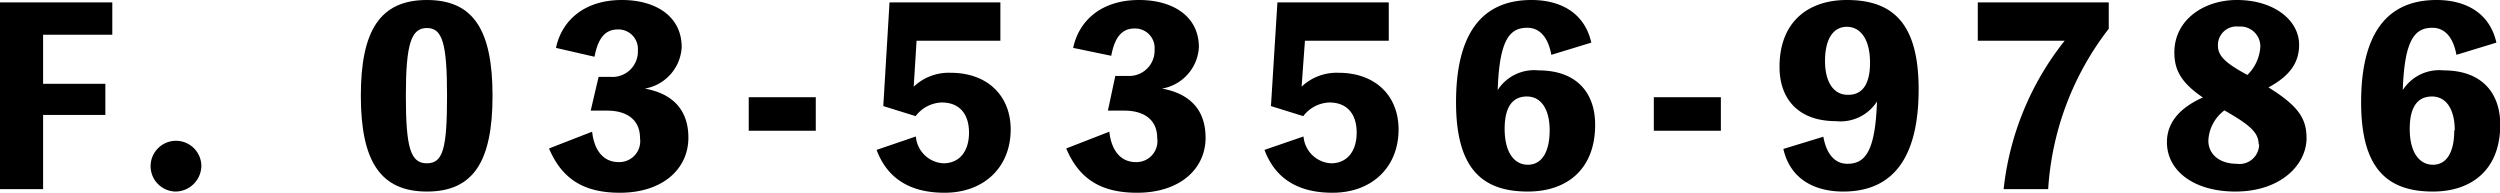 <svg xmlns="http://www.w3.org/2000/svg" viewBox="0 0 208.82 16.1"><g id="レイヤー_2" data-name="レイヤー 2"><g id="レイヤー_1-2" data-name="レイヤー 1"><path d="M3.6,2.9V7H8.8v2.6H3.6V15.8H0V.2H9.38V2.9Z"/><path d="M16.82,13.86A2.18,2.18,0,0,1,14.7,16a2.12,2.12,0,1,1,2.12-2.14Z"/><path d="M41.14,8c0,5.46-1.58,8-5.48,8s-5.52-2.56-5.52-8,1.6-8,5.52-8S41.14,2.56,41.14,8Zm-3.8,0c0-4.36-.38-5.66-1.68-5.66S33.9,3.62,33.9,8s.4,5.64,1.76,5.64S37.34,12.36,37.34,8Z"/><path d="M46.44,4c.48-2.28,2.36-4,5.5-4,2.86,0,5,1.38,5,3.94A3.71,3.71,0,0,1,53.86,7.4c2.24.4,3.64,1.7,3.64,4.1,0,2.62-2.16,4.6-5.72,4.6-3,0-4.84-1.14-5.92-3.7L49.46,11c.16,1.48.88,2.54,2.22,2.54a1.75,1.75,0,0,0,1.78-2c0-1.6-1.18-2.3-2.74-2.3H49.34L50,6.42h1a2.12,2.12,0,0,0,2.28-2.2,1.63,1.63,0,0,0-1.68-1.76c-1,0-1.64.66-1.94,2.28Z"/><path d="M68.14,10.92h-5.6V8.12h5.6Z"/><path d="M76.32,7.24a4.26,4.26,0,0,1,3.1-1.16c3,0,5,1.86,5,4.74,0,3.12-2.2,5.28-5.52,5.28-2.92,0-4.8-1.22-5.68-3.58L76.5,11.4a2.44,2.44,0,0,0,2.3,2.24c1.34,0,2.14-1,2.14-2.56s-.8-2.52-2.28-2.52A2.86,2.86,0,0,0,76.48,9.7l-2.7-.84L74.3.2h9.26V3.4h-7Z"/><path d="M89.64,4c.48-2.28,2.36-4,5.5-4,2.86,0,5,1.38,5,3.94A3.71,3.71,0,0,1,97.06,7.4c2.24.4,3.64,1.7,3.64,4.1,0,2.62-2.16,4.6-5.72,4.6-3,0-4.84-1.14-5.92-3.7L92.66,11c.16,1.48.88,2.54,2.22,2.54a1.75,1.75,0,0,0,1.78-2c0-1.6-1.18-2.3-2.74-2.3H92.54l.62-2.9h1a2.12,2.12,0,0,0,2.28-2.2,1.63,1.63,0,0,0-1.68-1.76c-1,0-1.64.66-1.94,2.28Z"/><path d="M108.72,7.24a4.26,4.26,0,0,1,3.1-1.16c3,0,5,1.86,5,4.74,0,3.12-2.2,5.28-5.52,5.28-2.92,0-4.8-1.22-5.68-3.58l3.26-1.12a2.44,2.44,0,0,0,2.3,2.24c1.34,0,2.14-1,2.14-2.56s-.8-2.52-2.28-2.52a2.86,2.86,0,0,0-2.18,1.14l-2.7-.84L106.7.2H116V3.4h-7Z"/><path d="M129.58,4.58c-.3-1.66-1.12-2.26-2-2.26-1.44,0-2.34.92-2.48,5.2a3.62,3.62,0,0,1,3.42-1.64c3.14,0,4.72,1.84,4.72,4.54,0,3.78-2.42,5.58-5.62,5.58-3.84,0-6-1.94-6-7.46s2-8.54,6.3-8.54c2.34,0,4.42,1,5,3.56Zm-.14,6.3c0-1.7-.68-2.82-1.9-2.82-1.46,0-1.86,1.28-1.86,2.7,0,2,.82,3,1.94,3S129.44,12.76,129.44,10.88Z"/><path d="M143.74,10.92h-5.6V8.12h5.6Z"/><path d="M152.3,11.42c.3,1.66,1.12,2.26,2,2.26,1.44,0,2.34-.92,2.48-5.2a3.62,3.62,0,0,1-3.42,1.64c-3.14,0-4.72-1.84-4.72-4.54,0-3.78,2.42-5.58,5.62-5.58,3.84,0,6,1.94,6,7.46s-2,8.54-6.3,8.54c-2.34,0-4.42-1-5-3.56Zm3.9-6.18c0-2-.82-3-1.94-3s-1.82,1-1.82,2.86c0,1.7.68,2.82,1.9,2.82C155.8,7.94,156.2,6.66,156.2,5.24Z"/><path d="M176.14.2V2.4a24.33,24.33,0,0,0-5.06,13.4h-3.72a24,24,0,0,1,5.1-12.4H165.2V.2Z"/><path d="M192.66,11.54c0,2.22-2.16,4.46-5.94,4.46-3.48,0-5.72-1.74-5.72-4.12,0-1.86,1.36-3,3-3.74-1.86-1.26-2.38-2.34-2.38-3.76,0-2.72,2.46-4.38,5.22-4.38,3.12,0,5.2,1.7,5.2,3.74,0,1.68-1,2.72-2.56,3.56C192,8.86,192.66,9.92,192.66,11.54Zm-4,.52c0-1-.76-1.64-2.86-2.84a3.34,3.34,0,0,0-1.34,2.52c0,1.2,1,1.94,2.36,1.94A1.64,1.64,0,0,0,188.7,12.06ZM185.26,3.8c0,.84.56,1.44,2.46,2.46a3.59,3.59,0,0,0,1.08-2.34A1.66,1.66,0,0,0,187,2.22,1.55,1.55,0,0,0,185.26,3.8Z"/><path d="M205.18,4.58c-.3-1.66-1.12-2.26-2-2.26-1.44,0-2.34.92-2.48,5.2a3.62,3.62,0,0,1,3.42-1.64c3.14,0,4.72,1.84,4.72,4.54,0,3.78-2.42,5.58-5.62,5.58-3.84,0-6-1.94-6-7.46s2-8.54,6.3-8.54c2.34,0,4.42,1,5,3.56Zm-.14,6.3c0-1.7-.68-2.82-1.9-2.82-1.46,0-1.86,1.28-1.86,2.7,0,2,.82,3,1.94,3S205,12.76,205,10.88Z"/></g></g></svg>